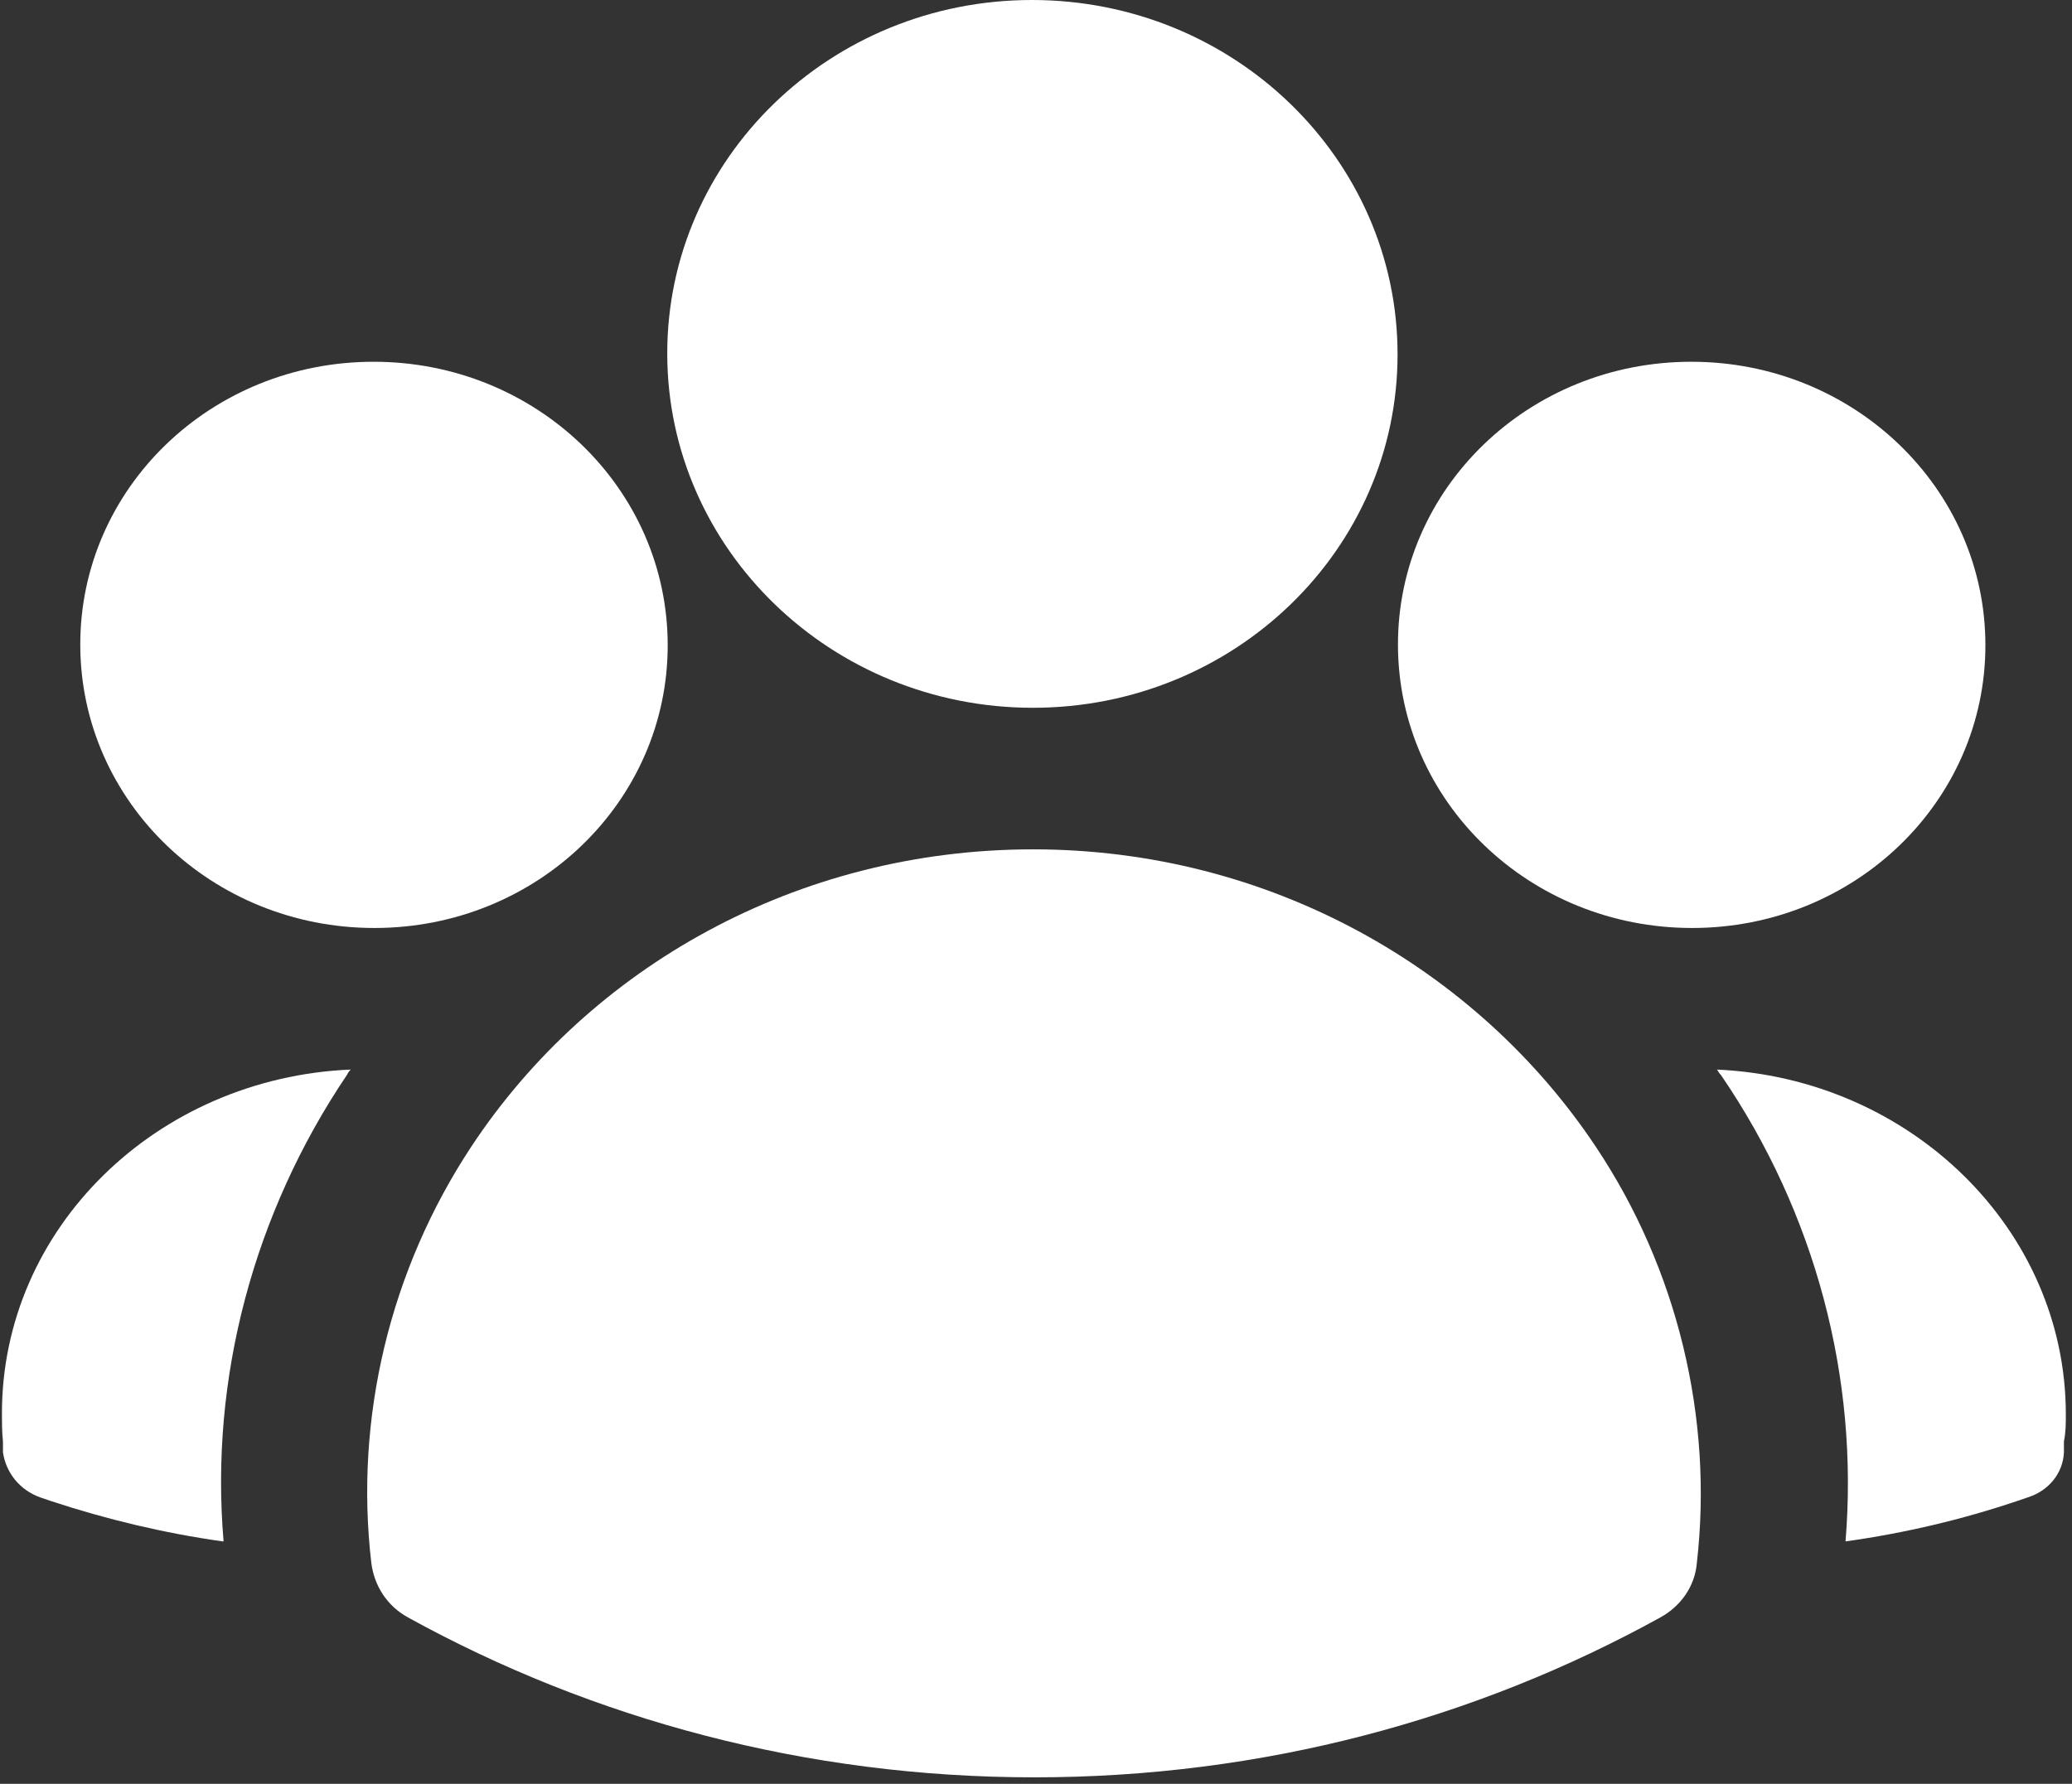 <svg width="180" height="155" viewBox="0 0 180 155" fill="none" xmlns="http://www.w3.org/2000/svg">
<rect x="0" y="0" width="180" height="155" fill="#333333" stroke="none"/>
<path fill-rule="evenodd" clip-rule="evenodd" d="M121.41 30.751C121.387 13.776 107.156 -1.13751e-06 89.646 -2.53909e-06C72.135 -3.94067e-06 57.942 13.776 57.966 30.751C57.989 47.725 72.219 61.501 89.73 61.501C107.241 61.501 121.433 47.725 121.41 30.751Z" fill="white"/>
<path fill-rule="evenodd" clip-rule="evenodd" d="M58.005 56.035C57.986 42.422 46.574 31.434 32.456 31.434C18.337 31.434 6.955 42.422 6.974 56.035C6.992 69.647 18.404 80.635 32.523 80.635C46.642 80.635 58.024 69.647 58.005 56.035Z" fill="white"/>
<path fill-rule="evenodd" clip-rule="evenodd" d="M172.477 56.034C172.458 42.422 161.046 31.434 146.927 31.434C132.809 31.434 121.427 42.422 121.445 56.034C121.464 69.647 132.876 80.635 146.995 80.635C161.113 80.635 172.495 69.647 172.477 56.034Z" fill="white"/>
<path fill-rule="evenodd" clip-rule="evenodd" d="M138.607 99.605C128.289 84.139 110.256 73.802 89.749 73.802C69.242 73.802 51.237 84.057 40.962 99.605C33.855 110.356 30.784 123.258 32.26 135.828C32.52 137.813 33.638 139.55 35.441 140.542C51.498 149.392 70.039 154.436 89.86 154.437C109.68 154.437 128.207 149.392 144.24 140.542C146.041 139.55 147.239 137.813 147.408 135.828C148.85 123.258 145.743 110.273 138.607 99.605Z" fill="white"/>
<path d="M149.165 92.935C149.165 92.935 149.335 93.254 149.505 93.414C157.743 105.459 161.492 119.817 160.325 133.936C165.494 133.218 170.493 132.022 175.237 130.426L176.169 130.107C177.948 129.549 179.217 128.033 179.299 126.199L179.298 125.241C179.467 124.444 179.465 123.646 179.464 122.848C179.442 106.815 165.948 93.653 149.08 92.935L149.165 92.935Z" fill="white"/>
<path d="M19.423 133.936C18.217 119.817 22.012 105.459 30.132 93.414C30.216 93.255 30.301 93.095 30.47 92.936C13.605 93.653 0.146 106.735 0.168 122.849C0.169 123.646 0.171 124.444 0.256 125.242L0.258 126.199C0.514 127.954 1.703 129.469 3.484 130.108L4.417 130.427C9.25 132.022 14.252 133.218 19.339 133.936L19.423 133.936Z" fill="white"/>
</svg>
